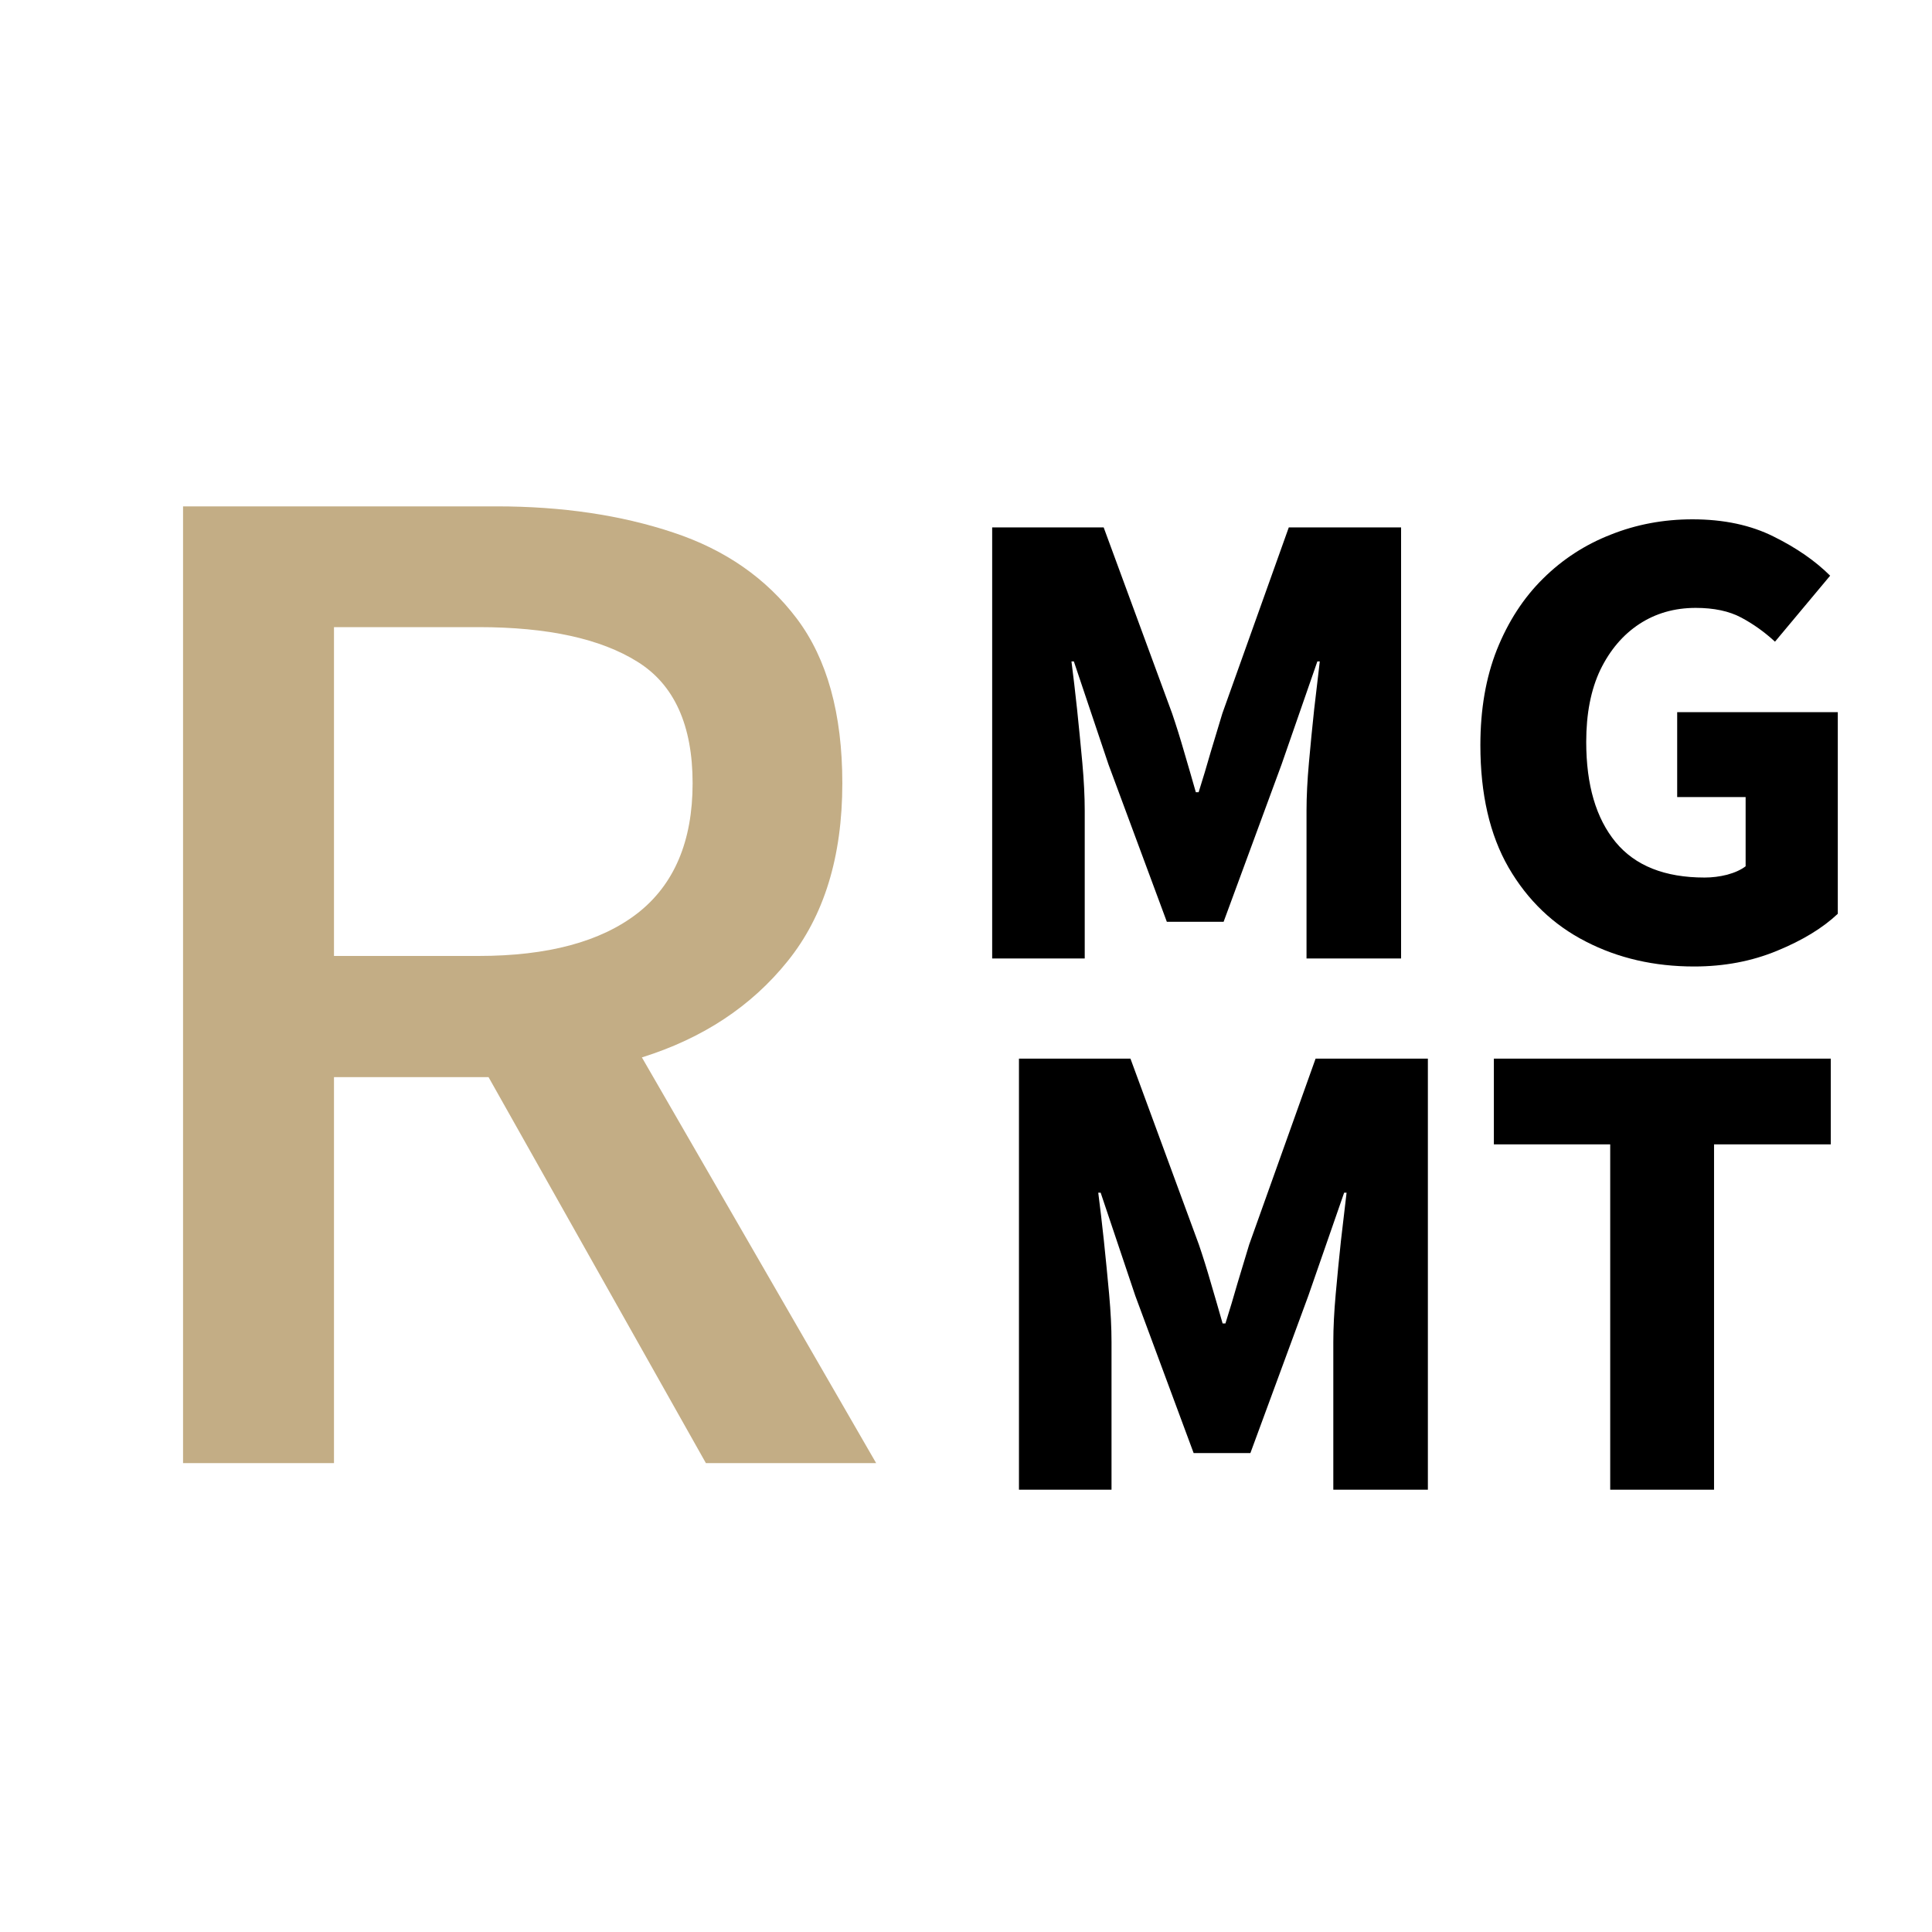 <svg xmlns="http://www.w3.org/2000/svg" xmlns:xlink="http://www.w3.org/1999/xlink" width="100" zoomAndPan="magnify" viewBox="0 0 75 75" height="100" preserveAspectRatio="xMidYMid meet" version="1.0"><defs><g/><clipPath id="0590380d77"><rect x="0" width="38" y="0" height="53"/></clipPath></defs><g fill="#c3ad85" fill-opacity="1"><g transform="translate(2.215, 56.798)"><g><path d="M 10.75 -32.453 L 10.75 -19.688 L 16.359 -19.688 C 19.047 -19.688 21.102 -20.238 22.531 -21.344 C 23.957 -22.457 24.672 -24.141 24.672 -26.391 C 24.672 -28.648 23.957 -30.223 22.531 -31.109 C 21.102 -32.004 19.047 -32.453 16.359 -32.453 Z M 31.797 0 L 25.188 0 L 16.75 -14.984 L 10.75 -14.984 L 10.75 0 L 4.891 0 L 4.891 -37.141 L 17.062 -37.141 C 19.613 -37.141 21.898 -36.801 23.922 -36.125 C 25.941 -35.457 27.539 -34.344 28.719 -32.781 C 29.895 -31.219 30.484 -29.086 30.484 -26.391 C 30.484 -23.535 29.773 -21.234 28.359 -19.484 C 26.953 -17.734 25.066 -16.488 22.703 -15.75 Z M 31.797 0 "/></g></g></g><g transform="matrix(1, 0, 0, 1, 36, 13)"><g clip-path="url(#0590380d77)"><g fill="#000000" fill-opacity="1"><g transform="translate(0.578, 24.207)"><g><path d="M 1.938 0 L 1.938 -16.734 L 6.266 -16.734 L 8.922 -9.516 C 9.086 -9.035 9.242 -8.535 9.391 -8.016 C 9.547 -7.492 9.695 -6.973 9.844 -6.453 L 9.953 -6.453 C 10.117 -6.973 10.273 -7.492 10.422 -8.016 C 10.578 -8.535 10.727 -9.035 10.875 -9.516 L 13.453 -16.734 L 17.812 -16.734 L 17.812 0 L 14.141 0 L 14.141 -5.734 C 14.141 -6.285 14.172 -6.906 14.234 -7.594 C 14.297 -8.289 14.363 -8.984 14.438 -9.672 C 14.52 -10.367 14.594 -10.988 14.656 -11.531 L 14.562 -11.531 L 13.172 -7.531 L 10.922 -1.422 L 8.719 -1.422 L 6.453 -7.531 L 5.109 -11.531 L 5.016 -11.531 C 5.086 -10.988 5.16 -10.367 5.234 -9.672 C 5.305 -8.984 5.375 -8.289 5.438 -7.594 C 5.5 -6.906 5.531 -6.285 5.531 -5.734 L 5.531 0 Z M 1.938 0 "/></g></g></g><g fill="#000000" fill-opacity="1"><g transform="translate(20.296, 24.207)"><g><path d="M 9.469 0.312 C 7.926 0.312 6.523 -0.008 5.266 -0.656 C 4.004 -1.301 3.004 -2.258 2.266 -3.531 C 1.535 -4.801 1.172 -6.383 1.172 -8.281 C 1.172 -9.664 1.383 -10.898 1.812 -11.984 C 2.25 -13.078 2.848 -14 3.609 -14.75 C 4.367 -15.5 5.242 -16.066 6.234 -16.453 C 7.223 -16.848 8.281 -17.047 9.406 -17.047 C 10.625 -17.047 11.676 -16.82 12.562 -16.375 C 13.445 -15.938 14.176 -15.43 14.75 -14.859 L 12.609 -12.297 C 12.203 -12.672 11.766 -12.984 11.297 -13.234 C 10.828 -13.484 10.238 -13.609 9.531 -13.609 C 8.707 -13.609 7.977 -13.398 7.344 -12.984 C 6.707 -12.566 6.203 -11.973 5.828 -11.203 C 5.461 -10.43 5.281 -9.5 5.281 -8.406 C 5.281 -6.738 5.66 -5.441 6.422 -4.516 C 7.18 -3.598 8.332 -3.141 9.875 -3.141 C 10.164 -3.141 10.457 -3.176 10.75 -3.25 C 11.051 -3.332 11.289 -3.441 11.469 -3.578 L 11.469 -6.266 L 8.812 -6.266 L 8.812 -9.562 L 15.047 -9.562 L 15.047 -1.734 C 14.461 -1.18 13.676 -0.703 12.688 -0.297 C 11.707 0.109 10.633 0.312 9.469 0.312 Z M 9.469 0.312 "/></g></g></g><g fill="#000000" fill-opacity="1"><g transform="translate(1.618, 44.83)"><g><path d="M 1.938 0 L 1.938 -16.734 L 6.266 -16.734 L 8.922 -9.516 C 9.086 -9.035 9.242 -8.535 9.391 -8.016 C 9.547 -7.492 9.695 -6.973 9.844 -6.453 L 9.953 -6.453 C 10.117 -6.973 10.273 -7.492 10.422 -8.016 C 10.578 -8.535 10.727 -9.035 10.875 -9.516 L 13.453 -16.734 L 17.812 -16.734 L 17.812 0 L 14.141 0 L 14.141 -5.734 C 14.141 -6.285 14.172 -6.906 14.234 -7.594 C 14.297 -8.289 14.363 -8.984 14.438 -9.672 C 14.52 -10.367 14.594 -10.988 14.656 -11.531 L 14.562 -11.531 L 13.172 -7.531 L 10.922 -1.422 L 8.719 -1.422 L 6.453 -7.531 L 5.109 -11.531 L 5.016 -11.531 C 5.086 -10.988 5.16 -10.367 5.234 -9.672 C 5.305 -8.984 5.375 -8.289 5.438 -7.594 C 5.5 -6.906 5.531 -6.285 5.531 -5.734 L 5.531 0 Z M 1.938 0 "/></g></g></g><g fill="#000000" fill-opacity="1"><g transform="translate(21.336, 44.83)"><g><path d="M 5.172 0 L 5.172 -13.406 L 0.656 -13.406 L 0.656 -16.734 L 13.734 -16.734 L 13.734 -13.406 L 9.203 -13.406 L 9.203 0 Z M 5.172 0 "/></g></g></g></g></g></svg>

